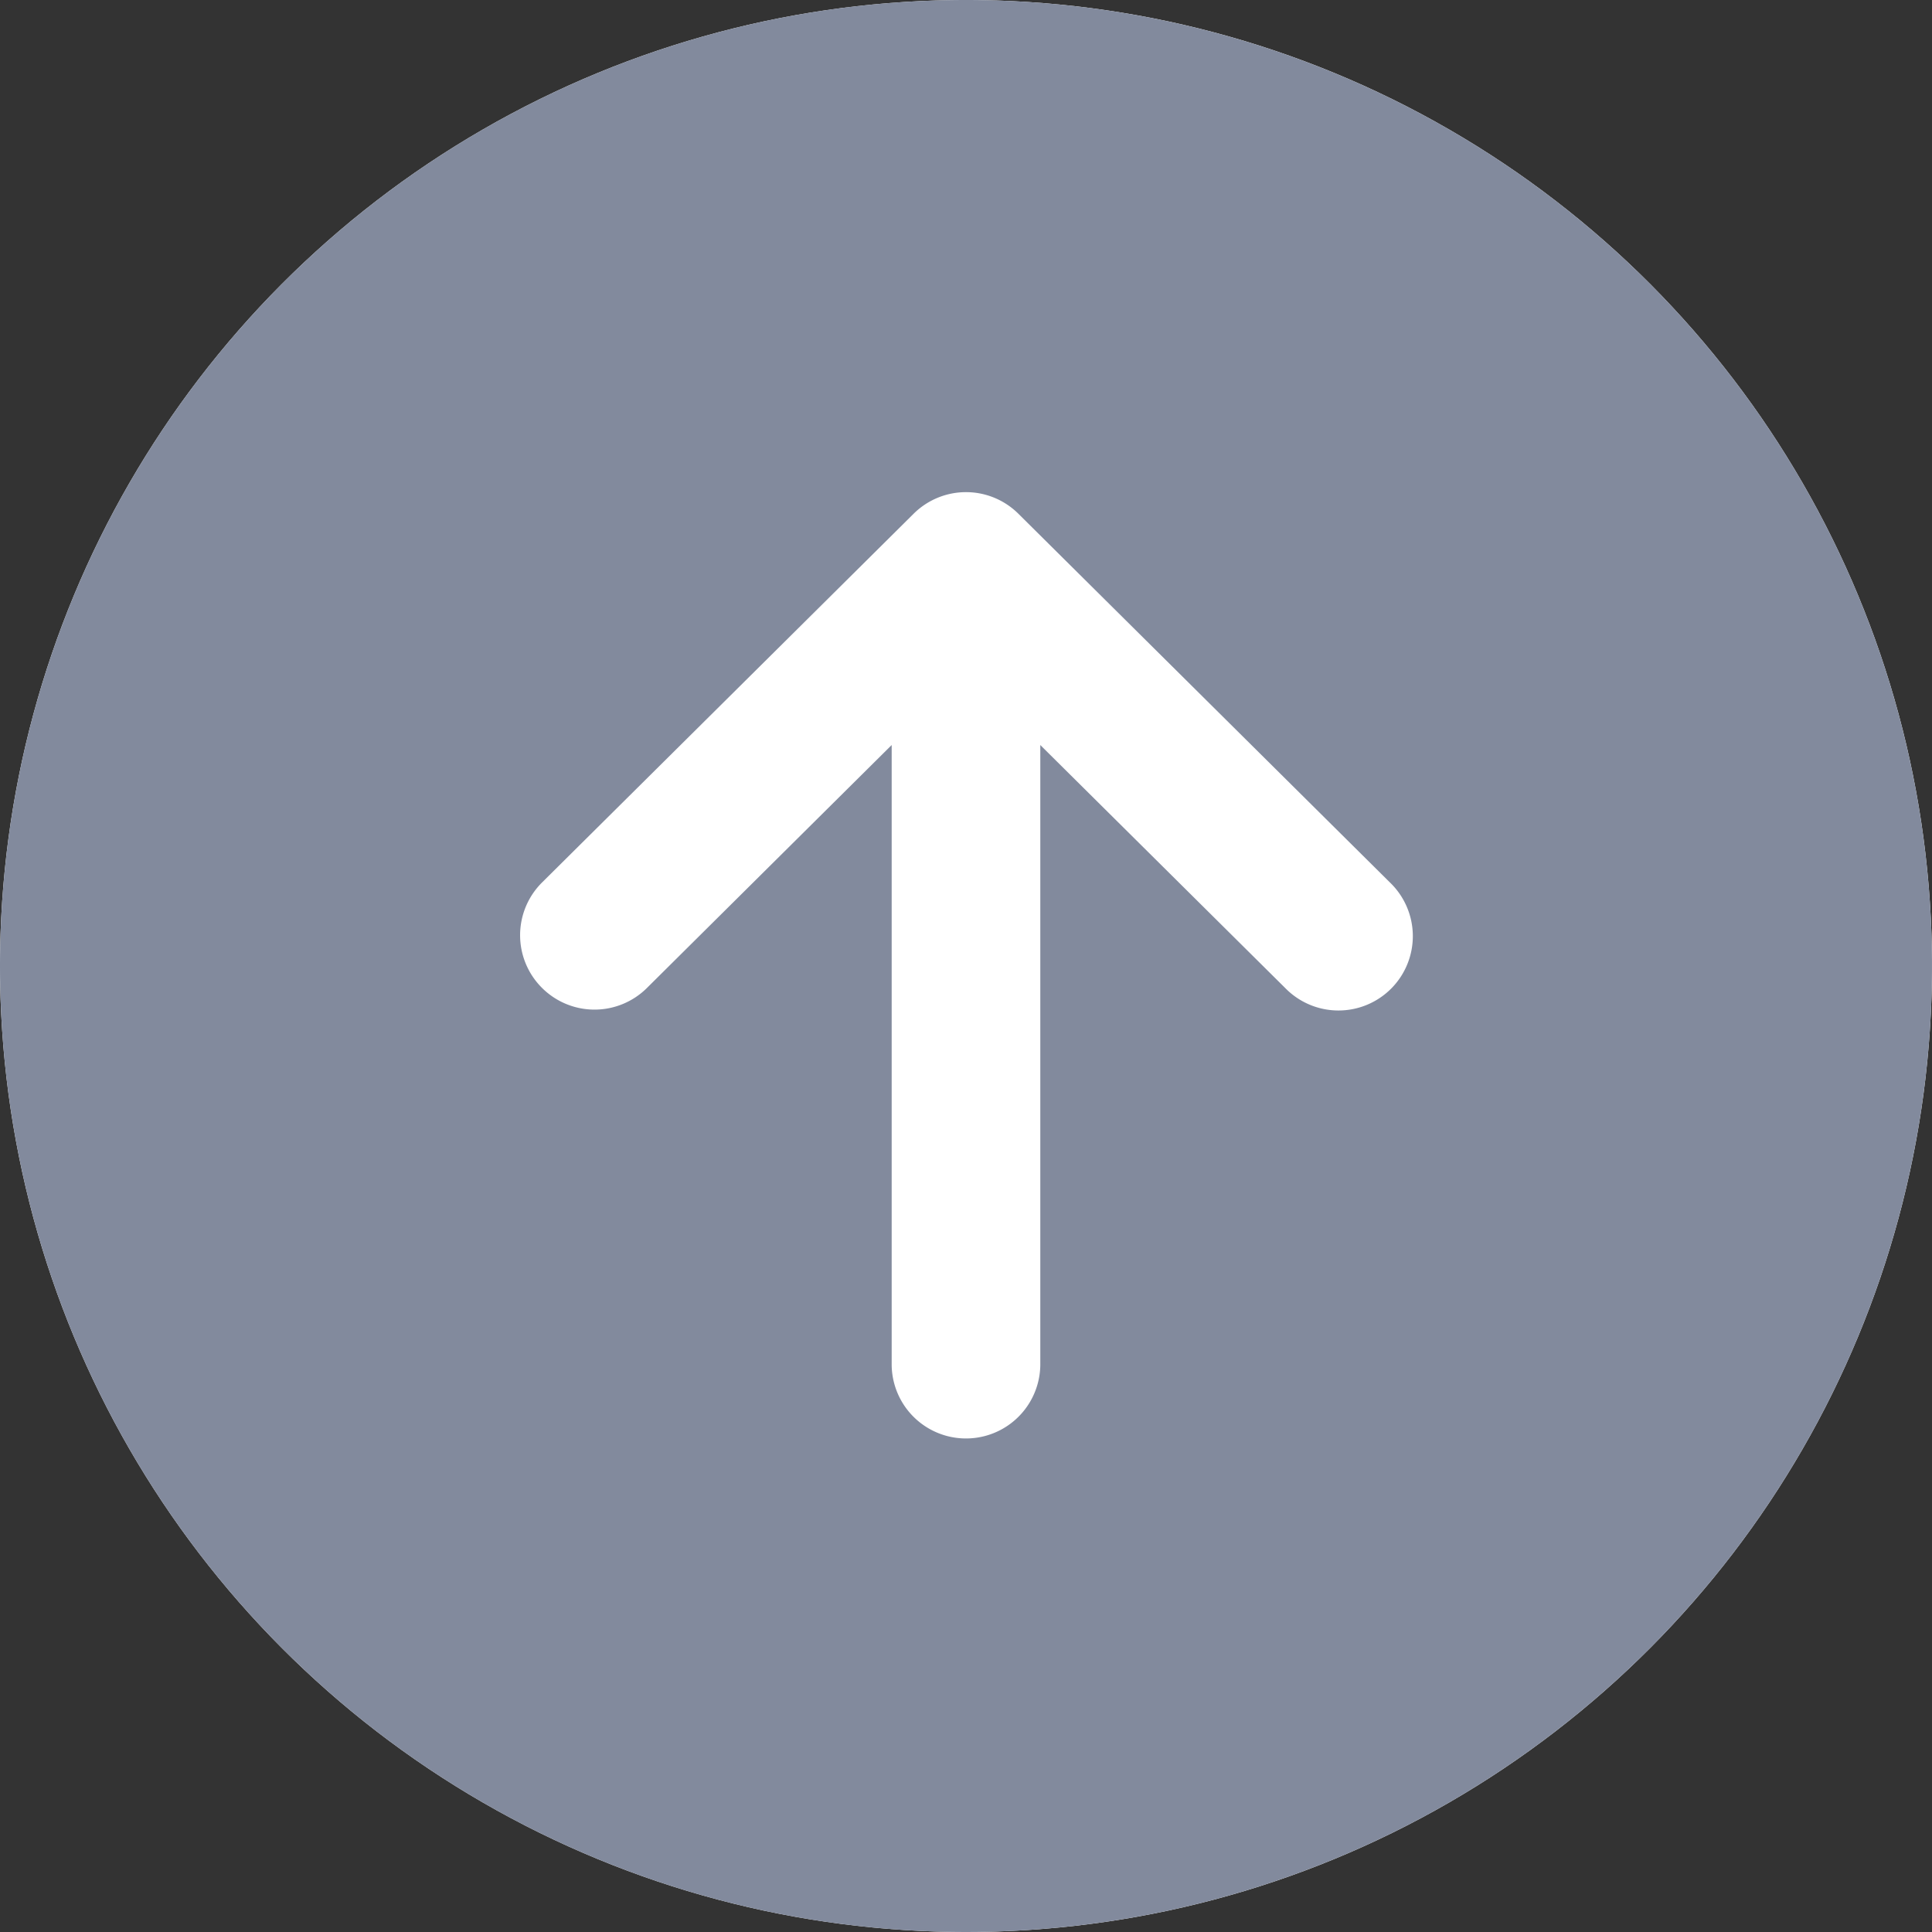<svg xmlns="http://www.w3.org/2000/svg" width="90" height="90" viewBox="0 0 90 90">
  <rect x="0" y="0" width="90" height="90" fill="#333333" stroke="none"/>
  <g id="グループ_134" data-name="グループ 134" transform="translate(-1640 -5570)">
    <circle id="楕円形_4" data-name="楕円形 4" cx="45" cy="45" r="45" transform="translate(1640 5570)" fill="#fff"/>
    <path id="Icon_ion-arrow-down-circle" data-name="Icon ion-arrow-down-circle" d="M48.375,3.375a45,45,0,1,1-45,45A45,45,0,0,1,48.375,3.375ZM28.61,49.381a3.462,3.462,0,0,0,4.9.019L44.913,38.081v28.9a3.462,3.462,0,0,0,6.923,0v-28.9L63.244,49.4a3.464,3.464,0,1,0,4.876-4.92L50.813,27.305a3.462,3.462,0,0,0-4.876,0L28.629,44.481a3.462,3.462,0,0,0-.019,4.9Z" transform="translate(1636.625 5566.625)" fill="#828a9d"/>
  </g>
</svg>
